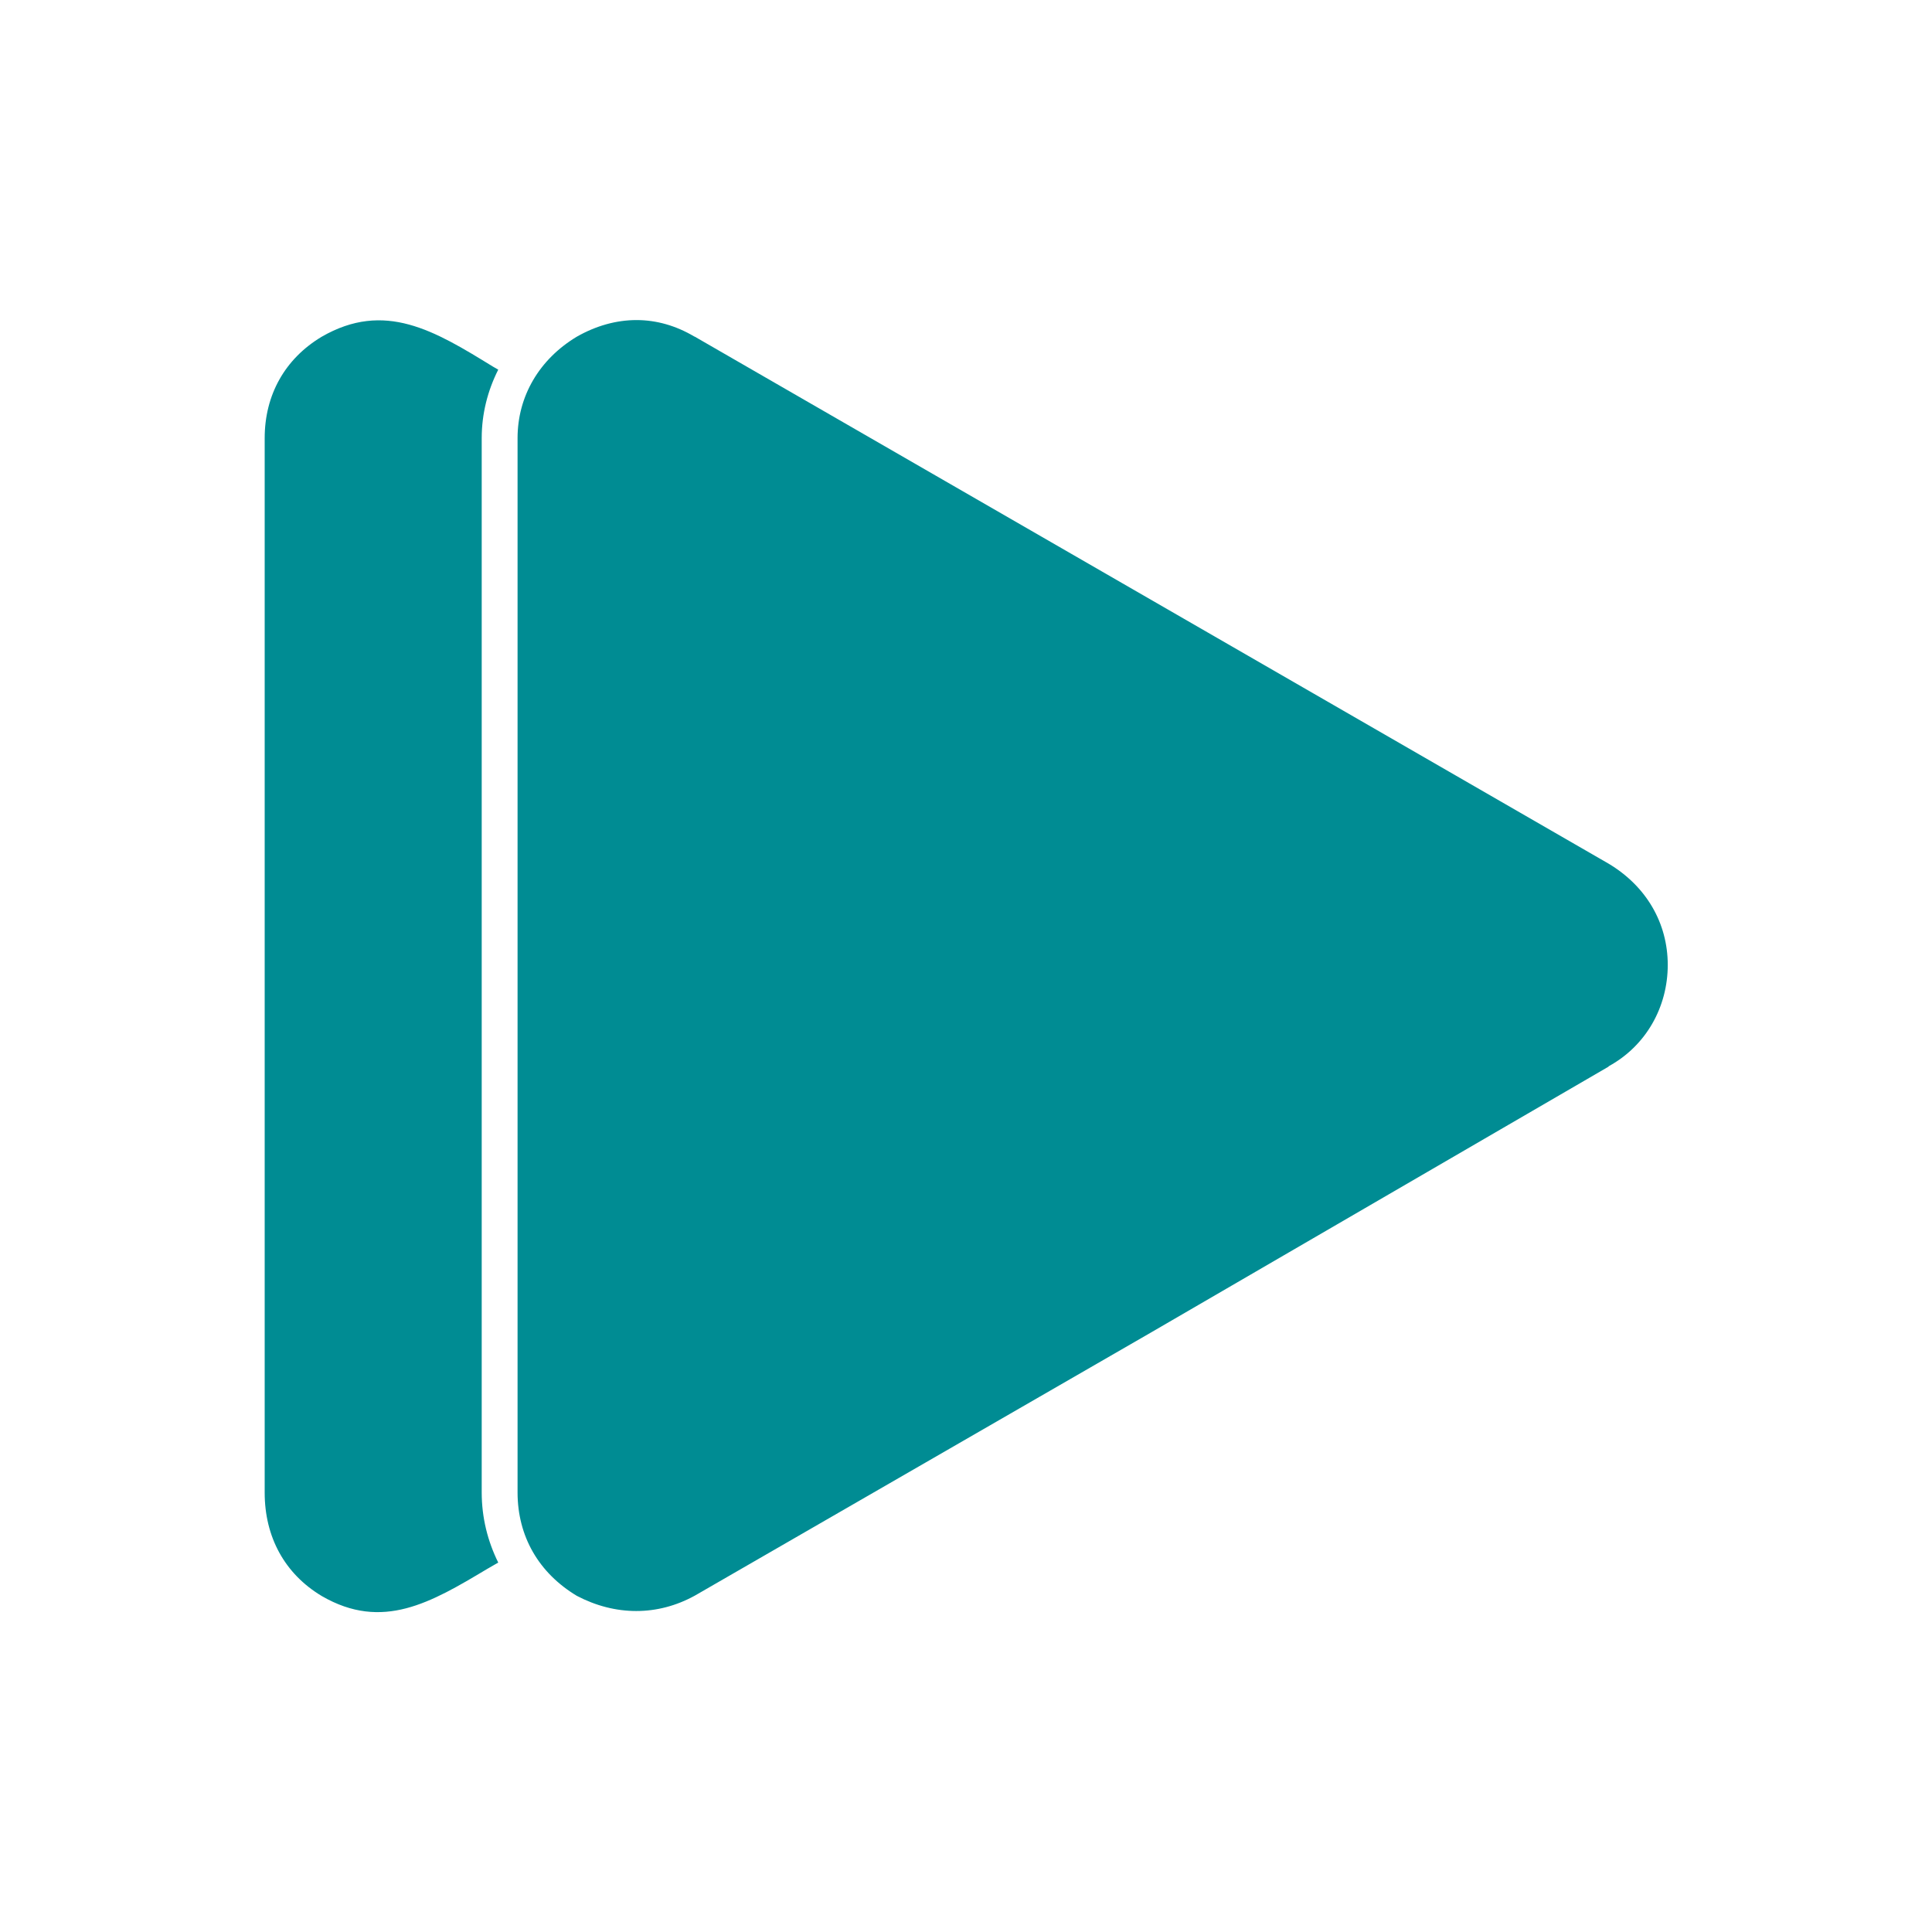 <?xml version="1.0" encoding="UTF-8"?>
<svg id="Layer_1" data-name="Layer 1" xmlns="http://www.w3.org/2000/svg" viewBox="0 0 90 90">
  <defs>
    <style>
      .cls-1 {
        fill: #008c93;
      }
    </style>
  </defs>
  <path class="cls-1" d="M22.69,73.09c-2.61,1.56-4.87,2.9-7.7,1.26-1.72-1.03-2.66-2.74-2.66-4.82V20.41c0-2.02.95-3.7,2.65-4.72,2.94-1.7,5.27-.28,7.97,1.38.08.05.17.1.26.15-.49.97-.77,2.05-.77,3.19v49.11c0,1.18.28,2.28.77,3.27-.17.1-.35.2-.52.3h0ZM74.93,49.69l-21.29,12.37-21.27,12.27c-1.74.96-3.71.95-5.5.01-1.78-1.07-2.76-2.78-2.76-4.82V20.41c0-1.95,1.01-3.67,2.75-4.72.91-.52,1.86-.78,2.79-.78s1.84.26,2.7.77c0,0,0,0,.01,0l42.57,24.55c1.76,1.05,2.76,2.77,2.76,4.72s-1,3.76-2.75,4.72h0Z"/>
</svg>